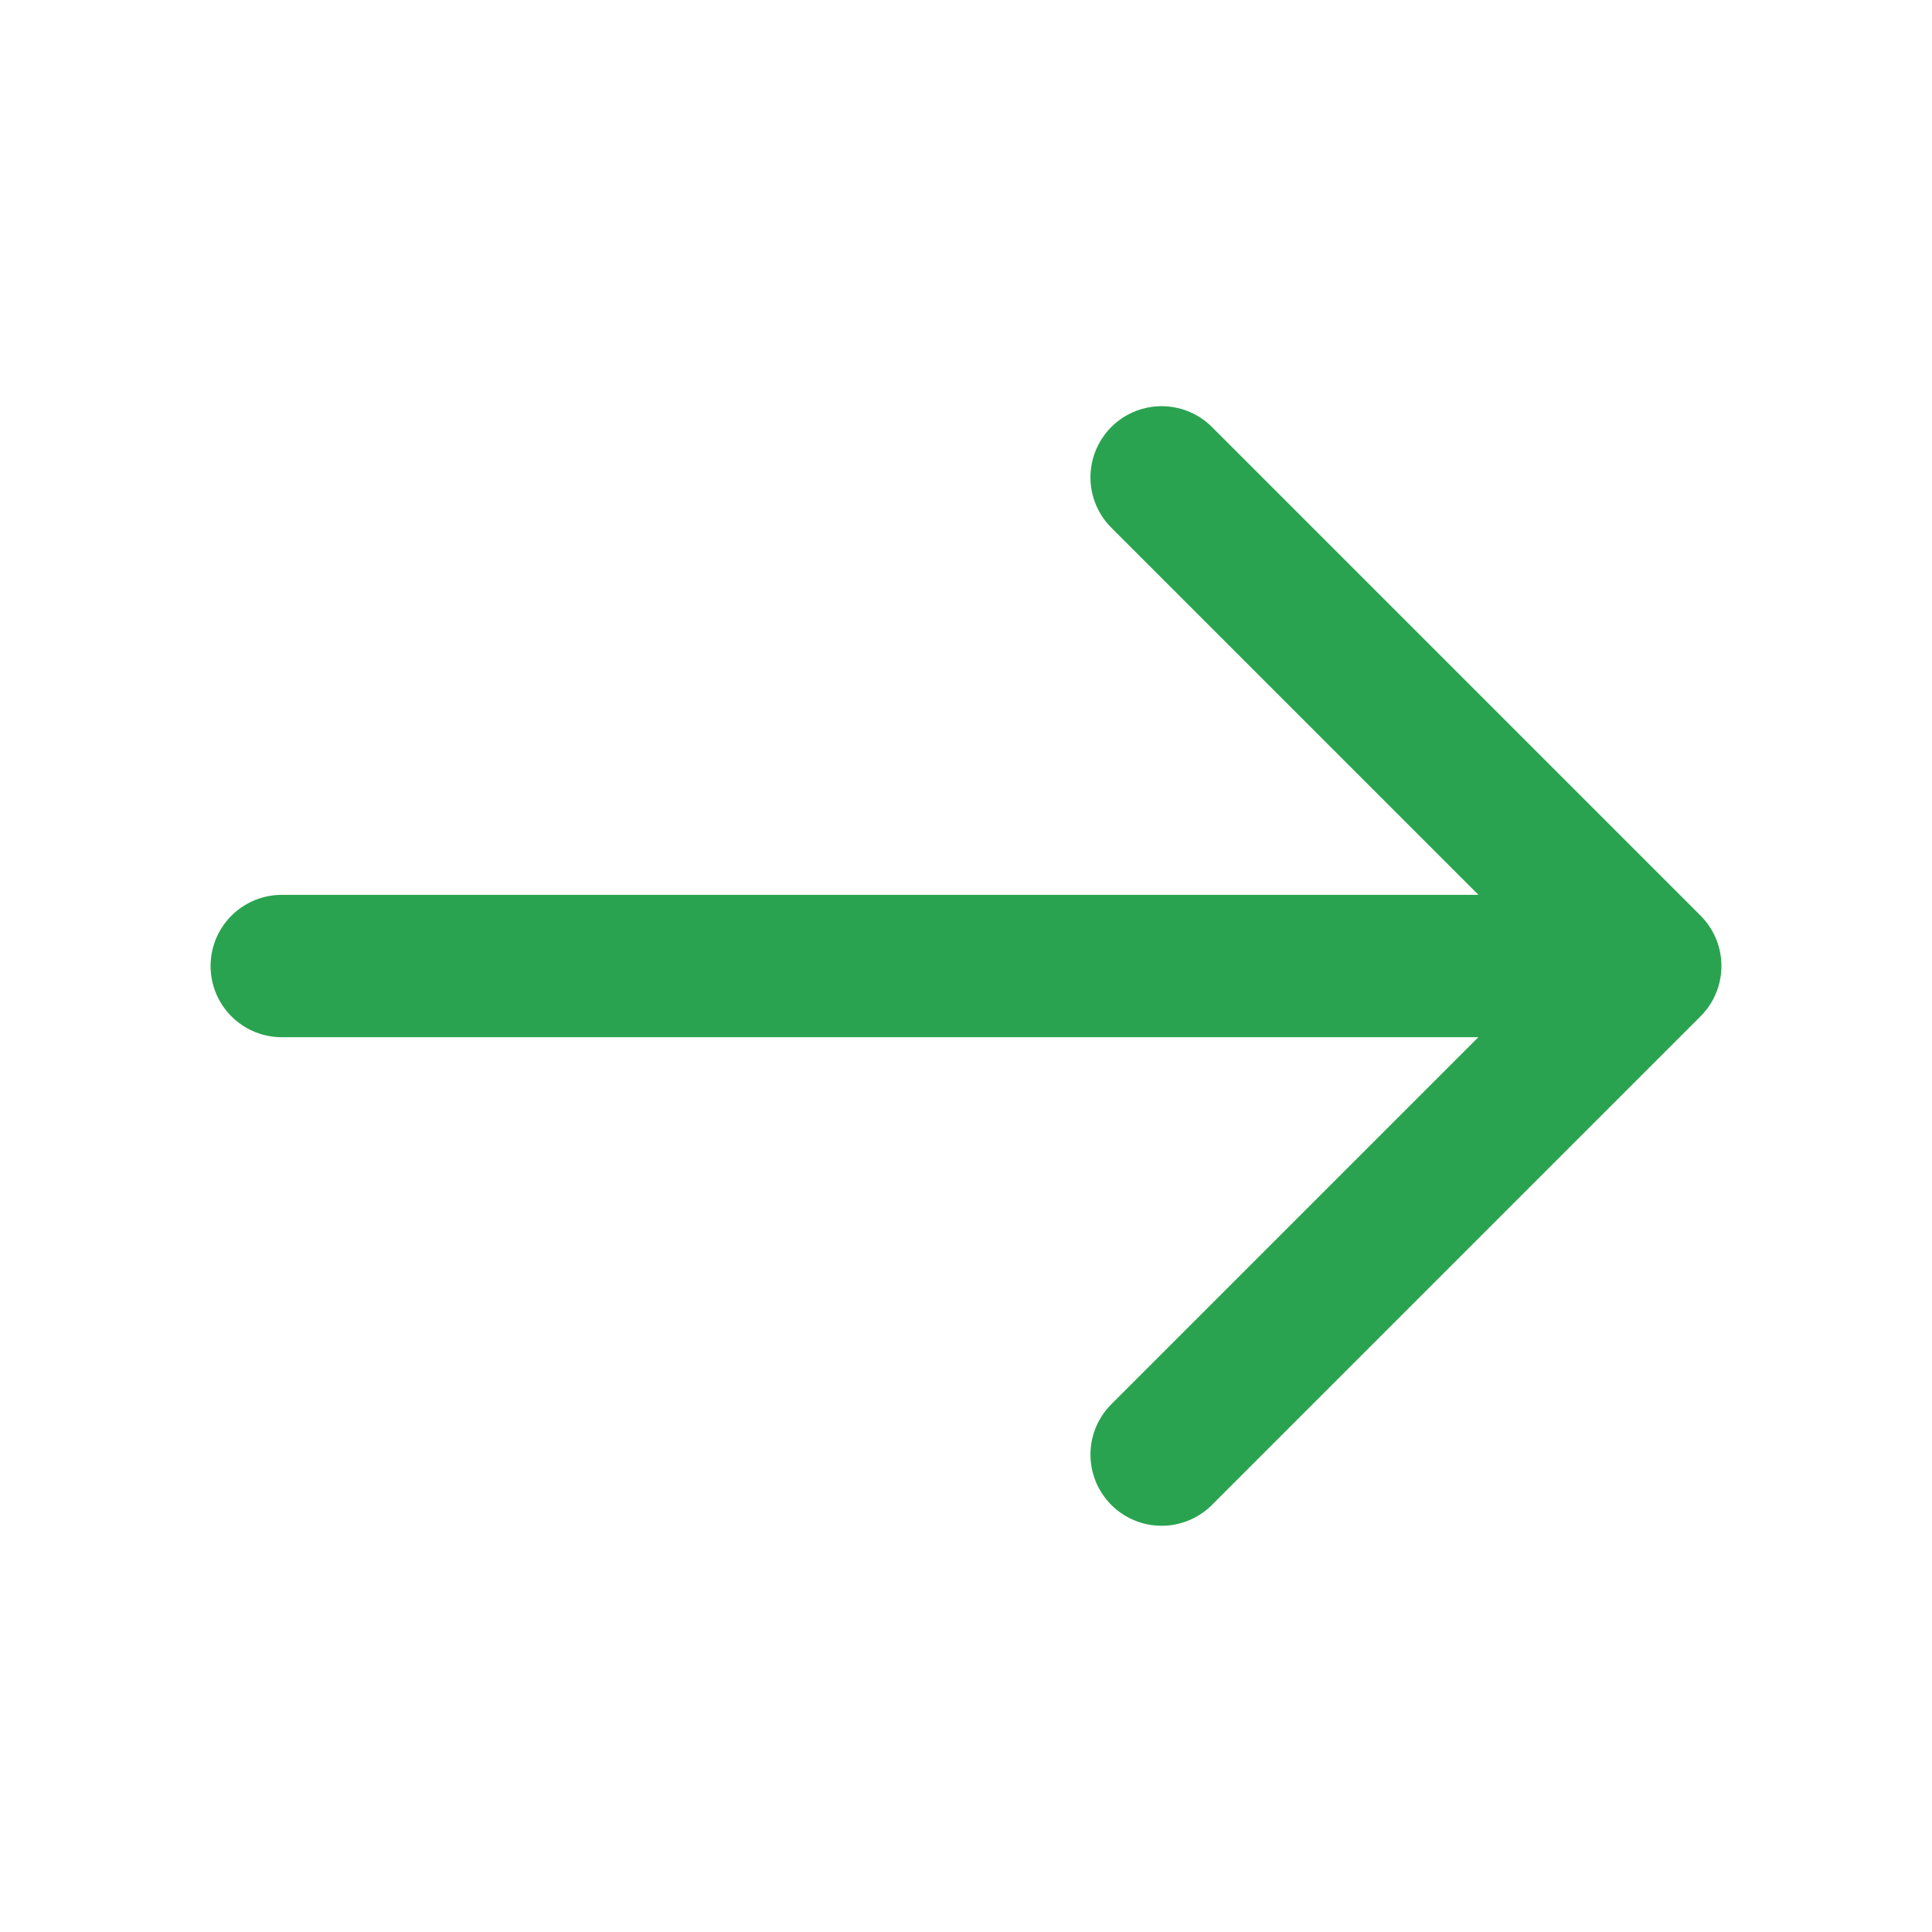 <svg xmlns="http://www.w3.org/2000/svg" width="33.929" height="33.929" viewBox="0 0 33.929 33.929">
  <g id="vuesax_linear_arrow-right" data-name="vuesax/linear/arrow-right" transform="translate(0)">
    <g id="arrow-right" transform="translate(0 0)">
      <path id="Vector" d="M0,0,8.581,8.581,0,17.162" transform="translate(20.4 8.383)" fill="none" stroke="#2AA350" stroke-linecap="round" stroke-linejoin="round" stroke-width="2.5"/>
      <path id="Vector-2" data-name="Vector" d="M0,0H23.793" transform="translate(4.948 16.965)" fill="none" stroke="#2AA350" stroke-linecap="round" stroke-linejoin="round" stroke-width="2.5"/>
      <path id="Vector-3" data-name="Vector" d="M0,0H33.929V33.929H0Z" transform="translate(33.929 33.929) rotate(180)" fill="none" opacity="0"/>
    </g>
  </g>
</svg>
